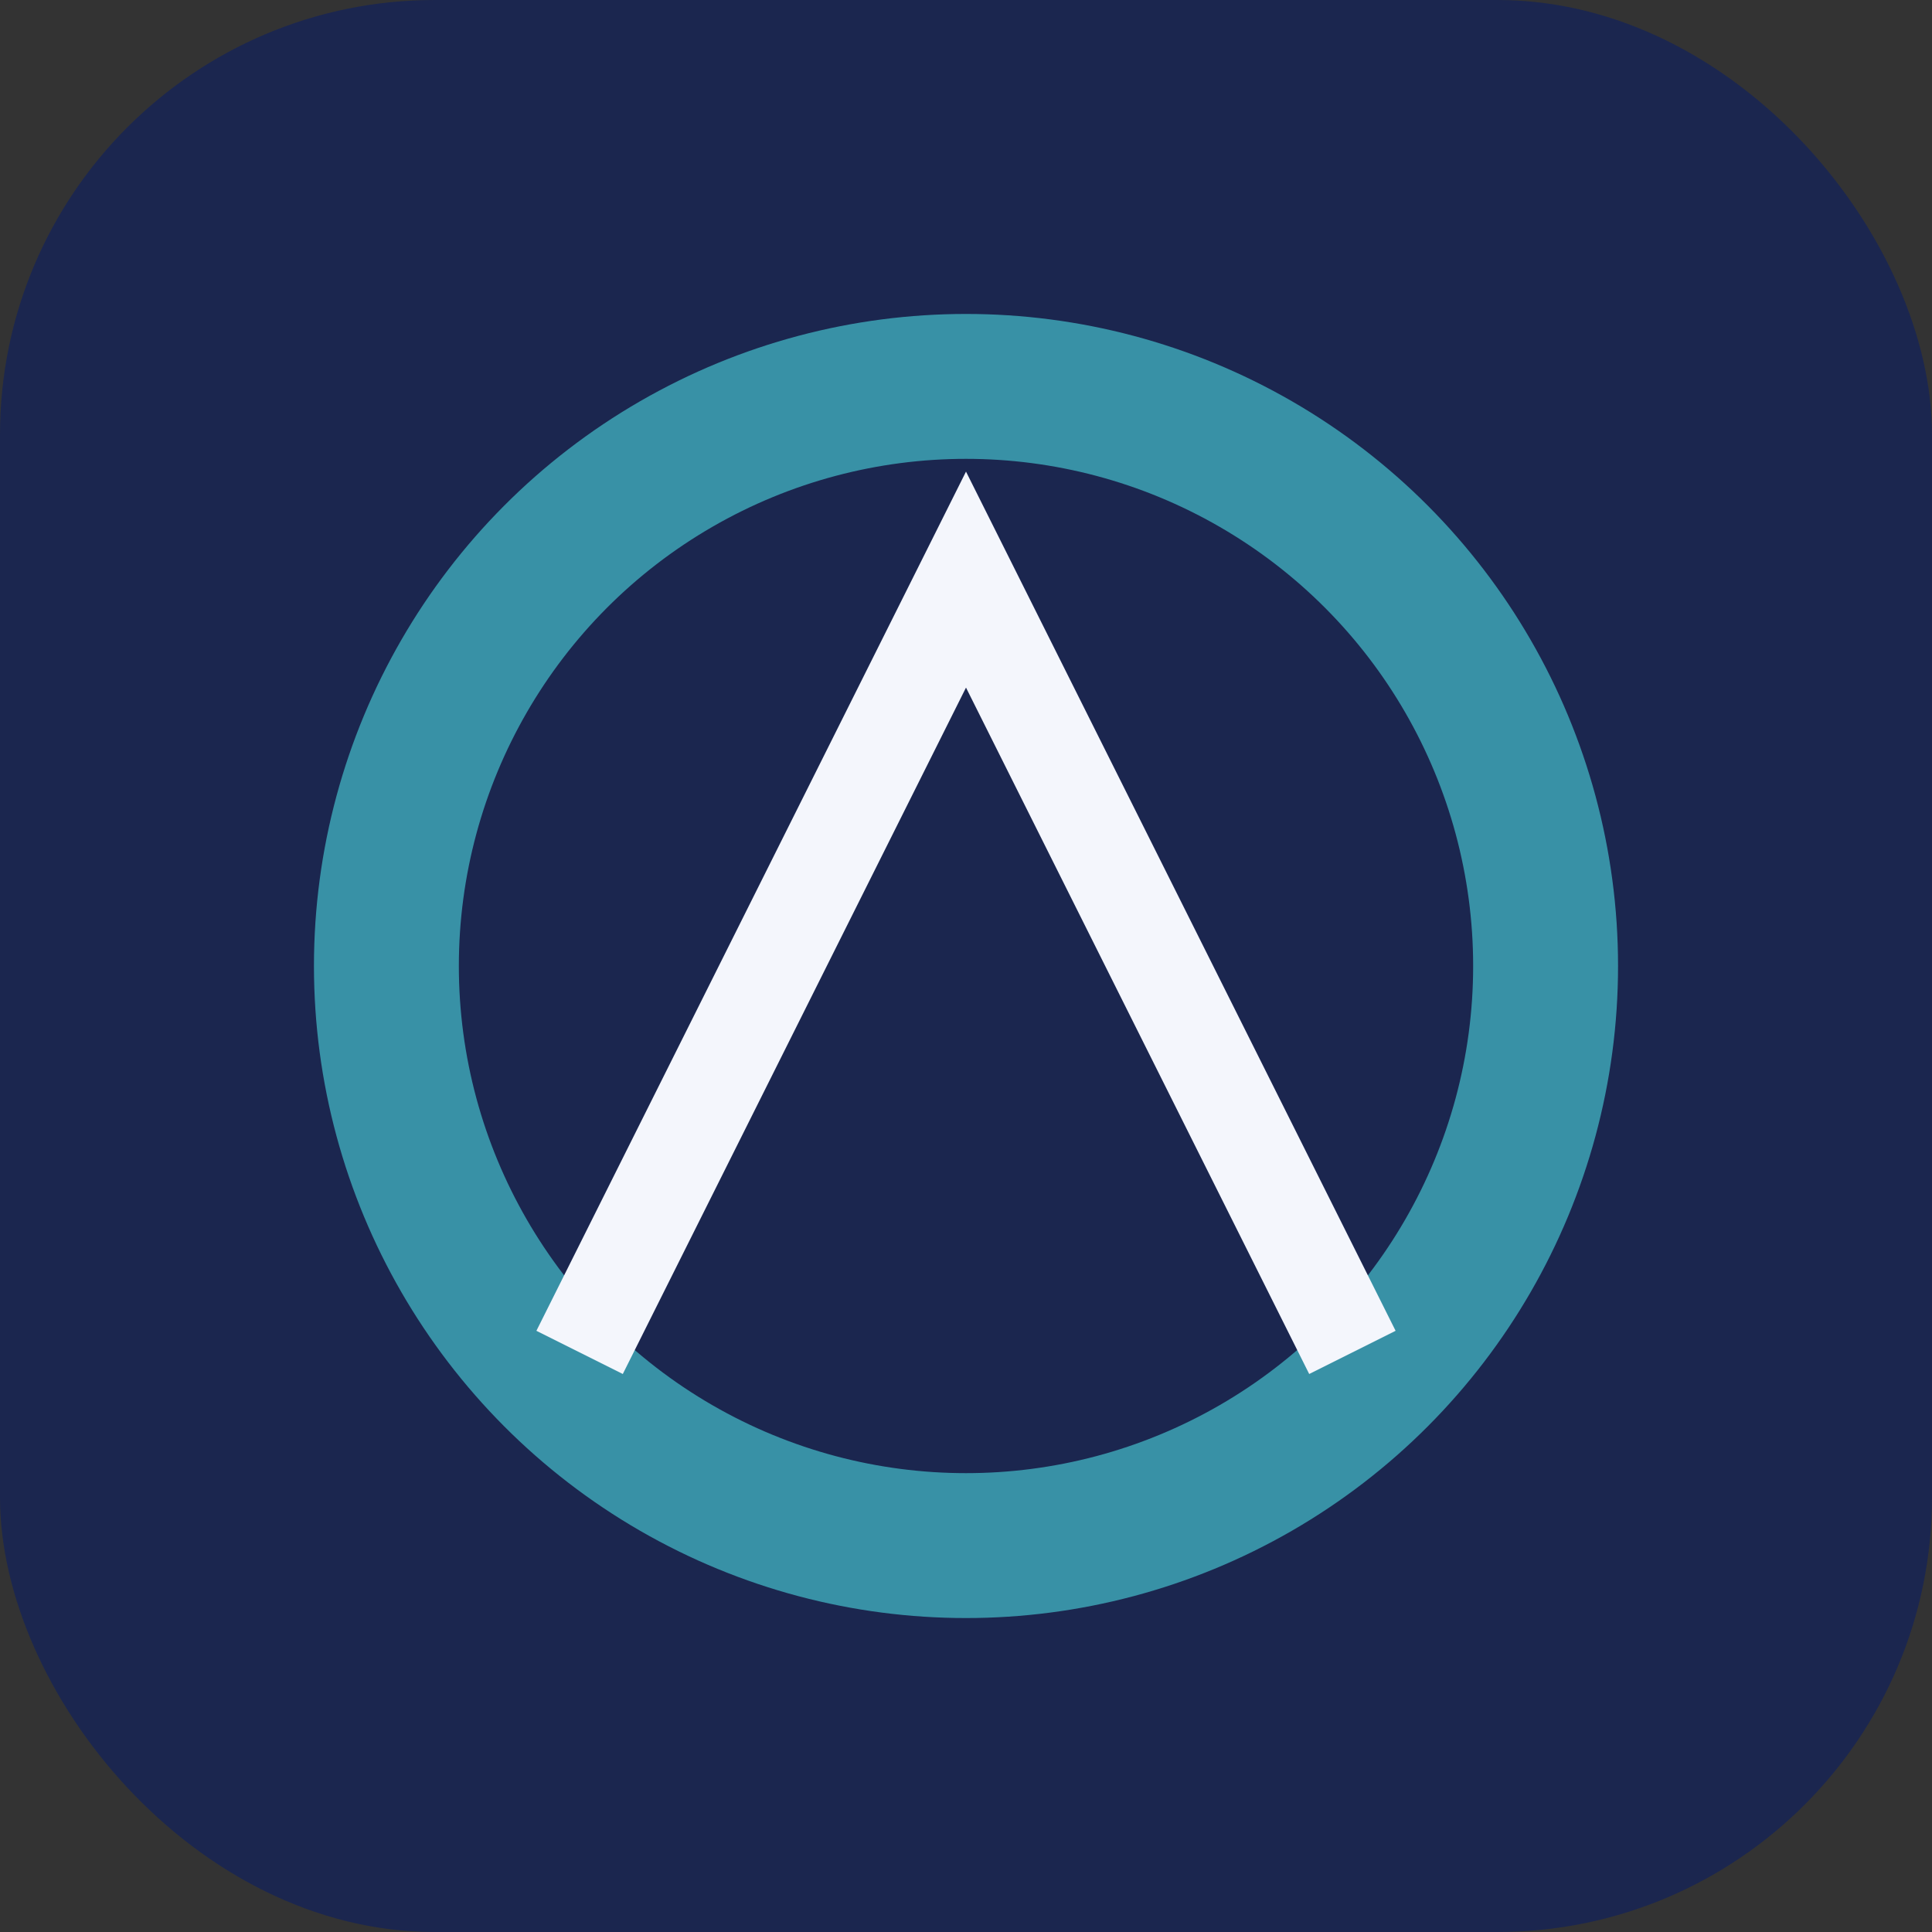 <?xml version="1.0" encoding="UTF-8"?>
<svg xmlns="http://www.w3.org/2000/svg" width="40" height="40" viewBox="0 0 40 40"><rect x="0" y="0" width="40" height="40" fill="#333333" stroke="none"/><rect x="0" y="0" width="40" height="40" rx="9" fill="#1B264F"/><circle cx="20" cy="20" r="12" fill="none" stroke="#3891A6" stroke-width="3"/><path d="M12 28L20 12l8 16" fill="none" stroke="#F4F6FC" stroke-width="2"/></svg>